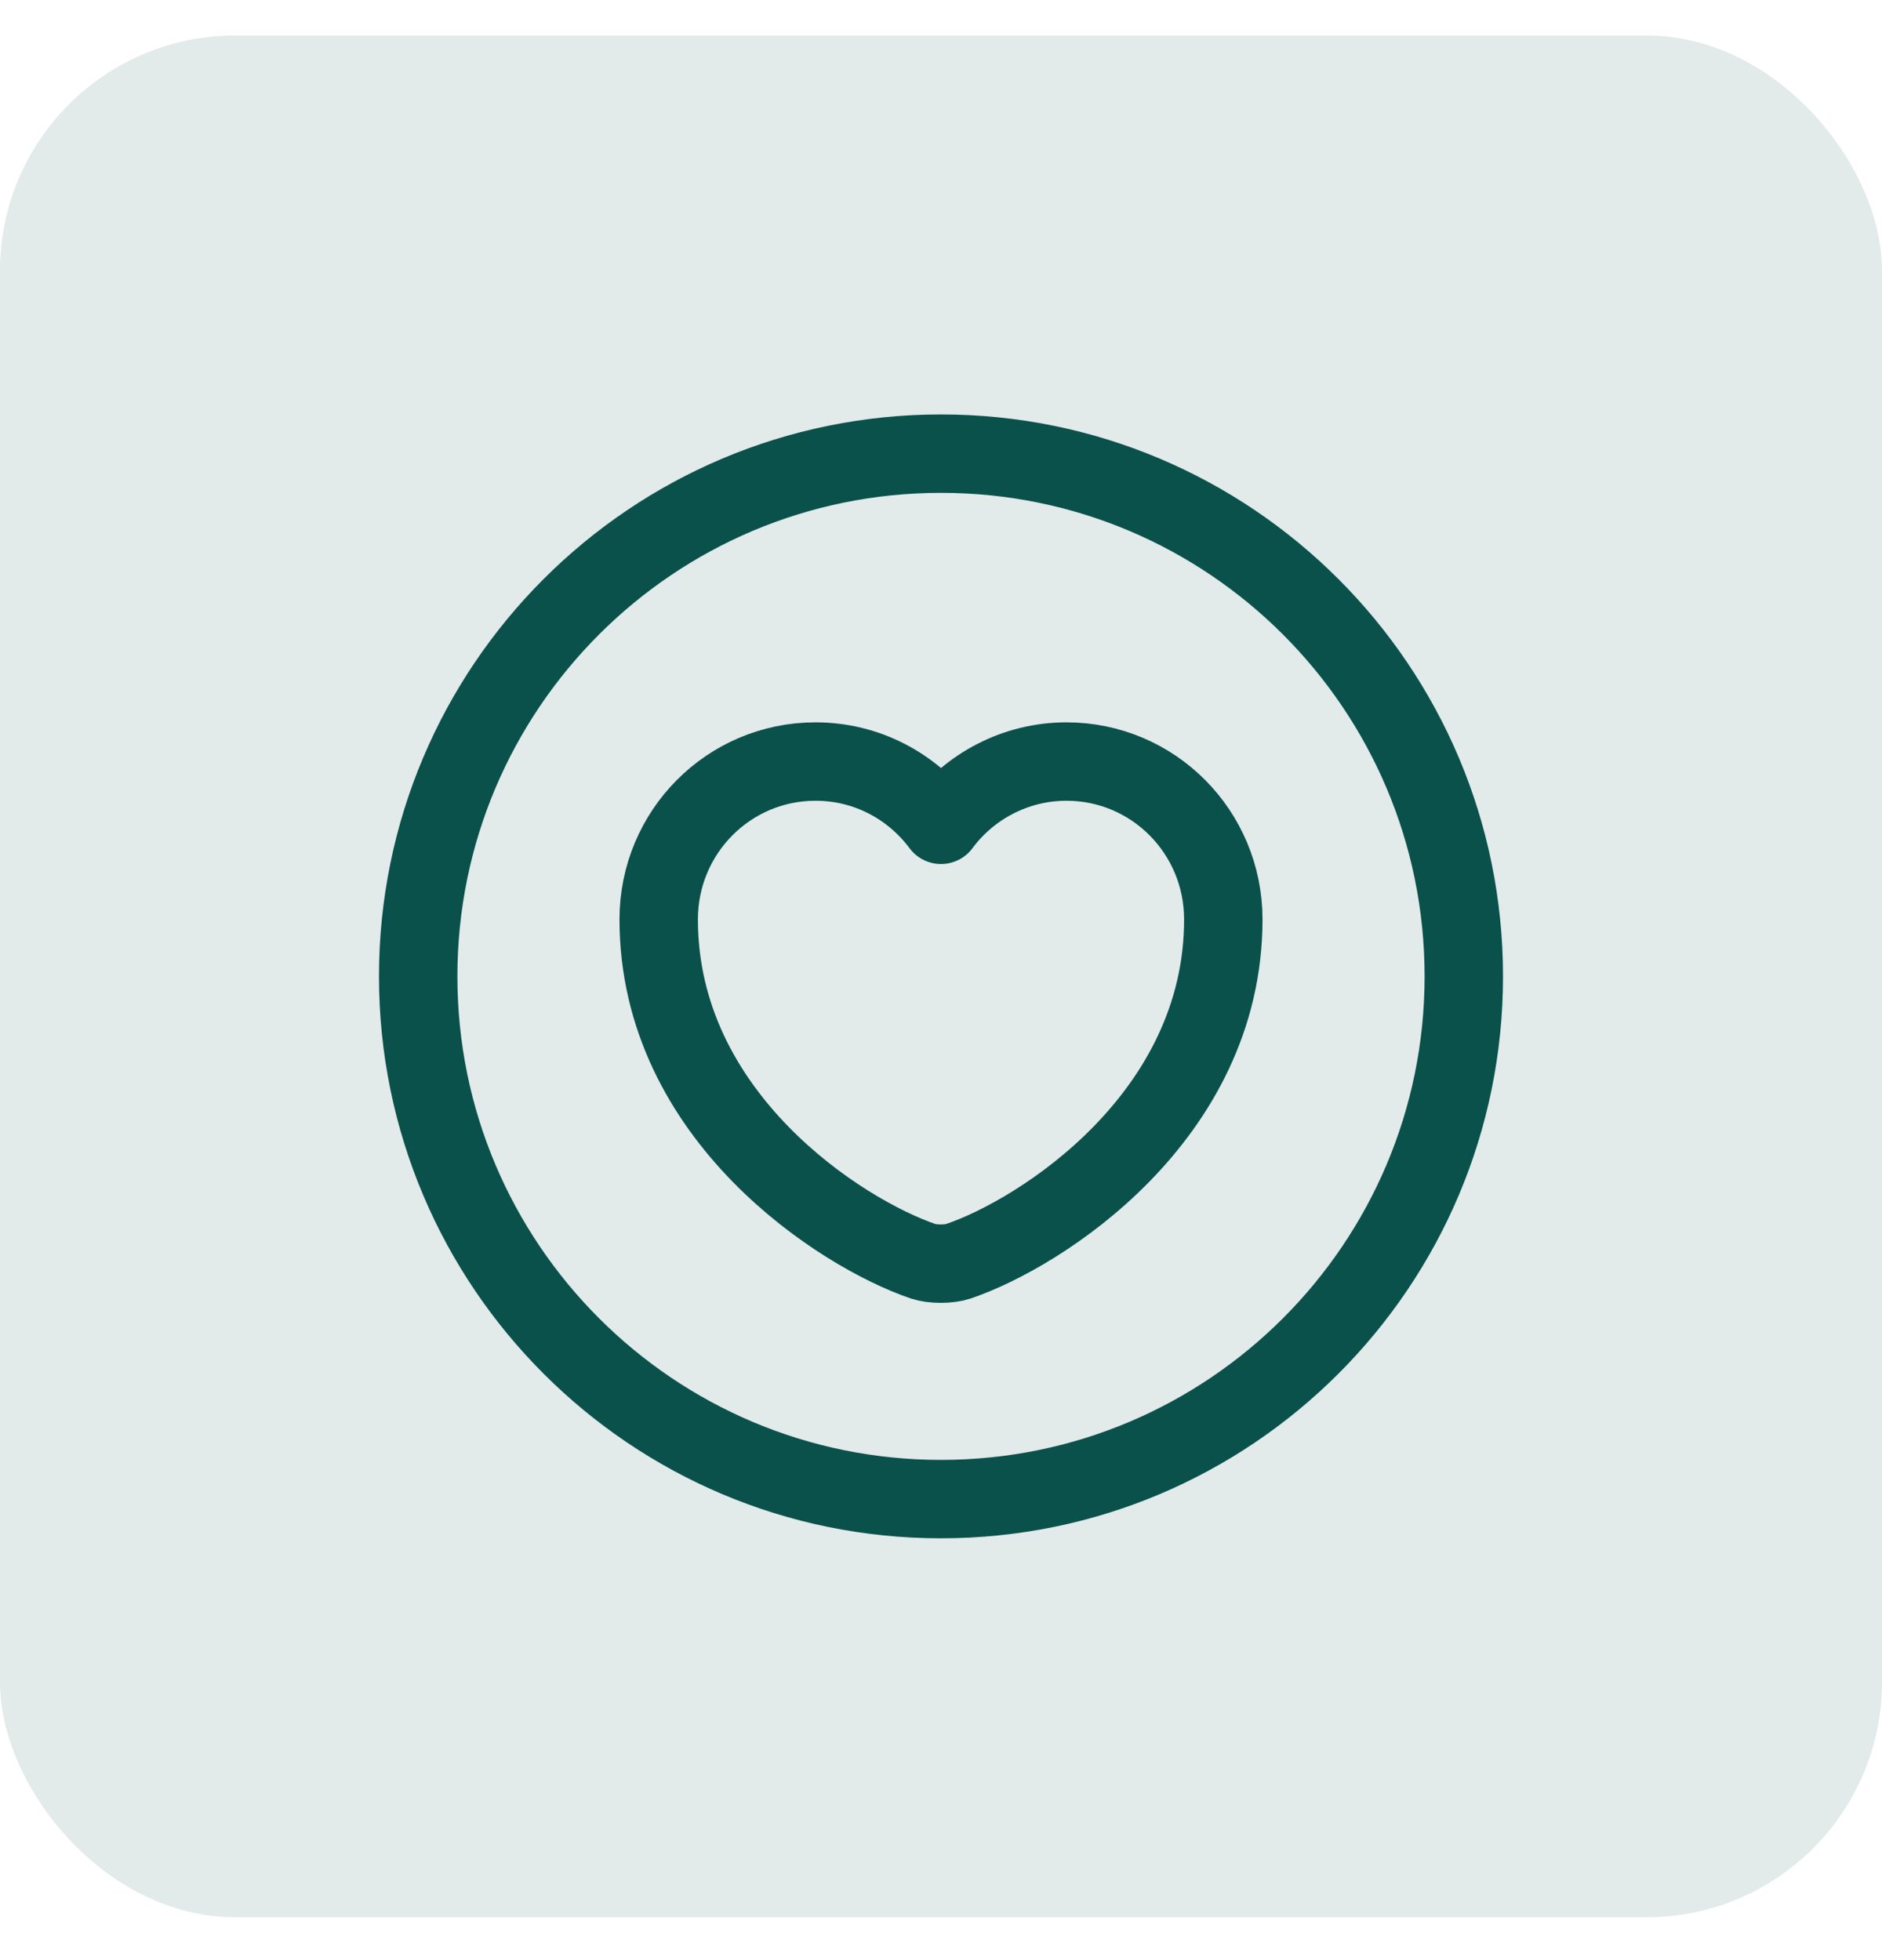 <svg width="24" height="25" viewBox="0 0 24 25" fill="none" xmlns="http://www.w3.org/2000/svg">
<rect y="0.453" width="24" height="24" rx="3" fill="#0A514C" fill-opacity="0.12"/>
<path d="M12 19.12C15.682 19.12 18.667 16.135 18.667 12.453C18.667 8.771 15.682 5.786 12 5.786C8.318 5.786 5.333 8.771 5.333 12.453C5.333 16.135 8.318 19.12 12 19.12Z" stroke="#0A514C" stroke-linecap="round" stroke-linejoin="round"/>
<path d="M12.22 16.087C12.1 16.127 11.893 16.127 11.773 16.087C10.733 15.733 8.4 14.246 8.4 11.726C8.4 10.613 9.293 9.713 10.4 9.713C11.053 9.713 11.633 10.027 12 10.52C12.36 10.033 12.947 9.713 13.6 9.713C14.707 9.713 15.6 10.613 15.6 11.726C15.6 14.246 13.267 15.733 12.22 16.087Z" stroke="#0A514C" stroke-linecap="round" stroke-linejoin="round"/>
</svg>

